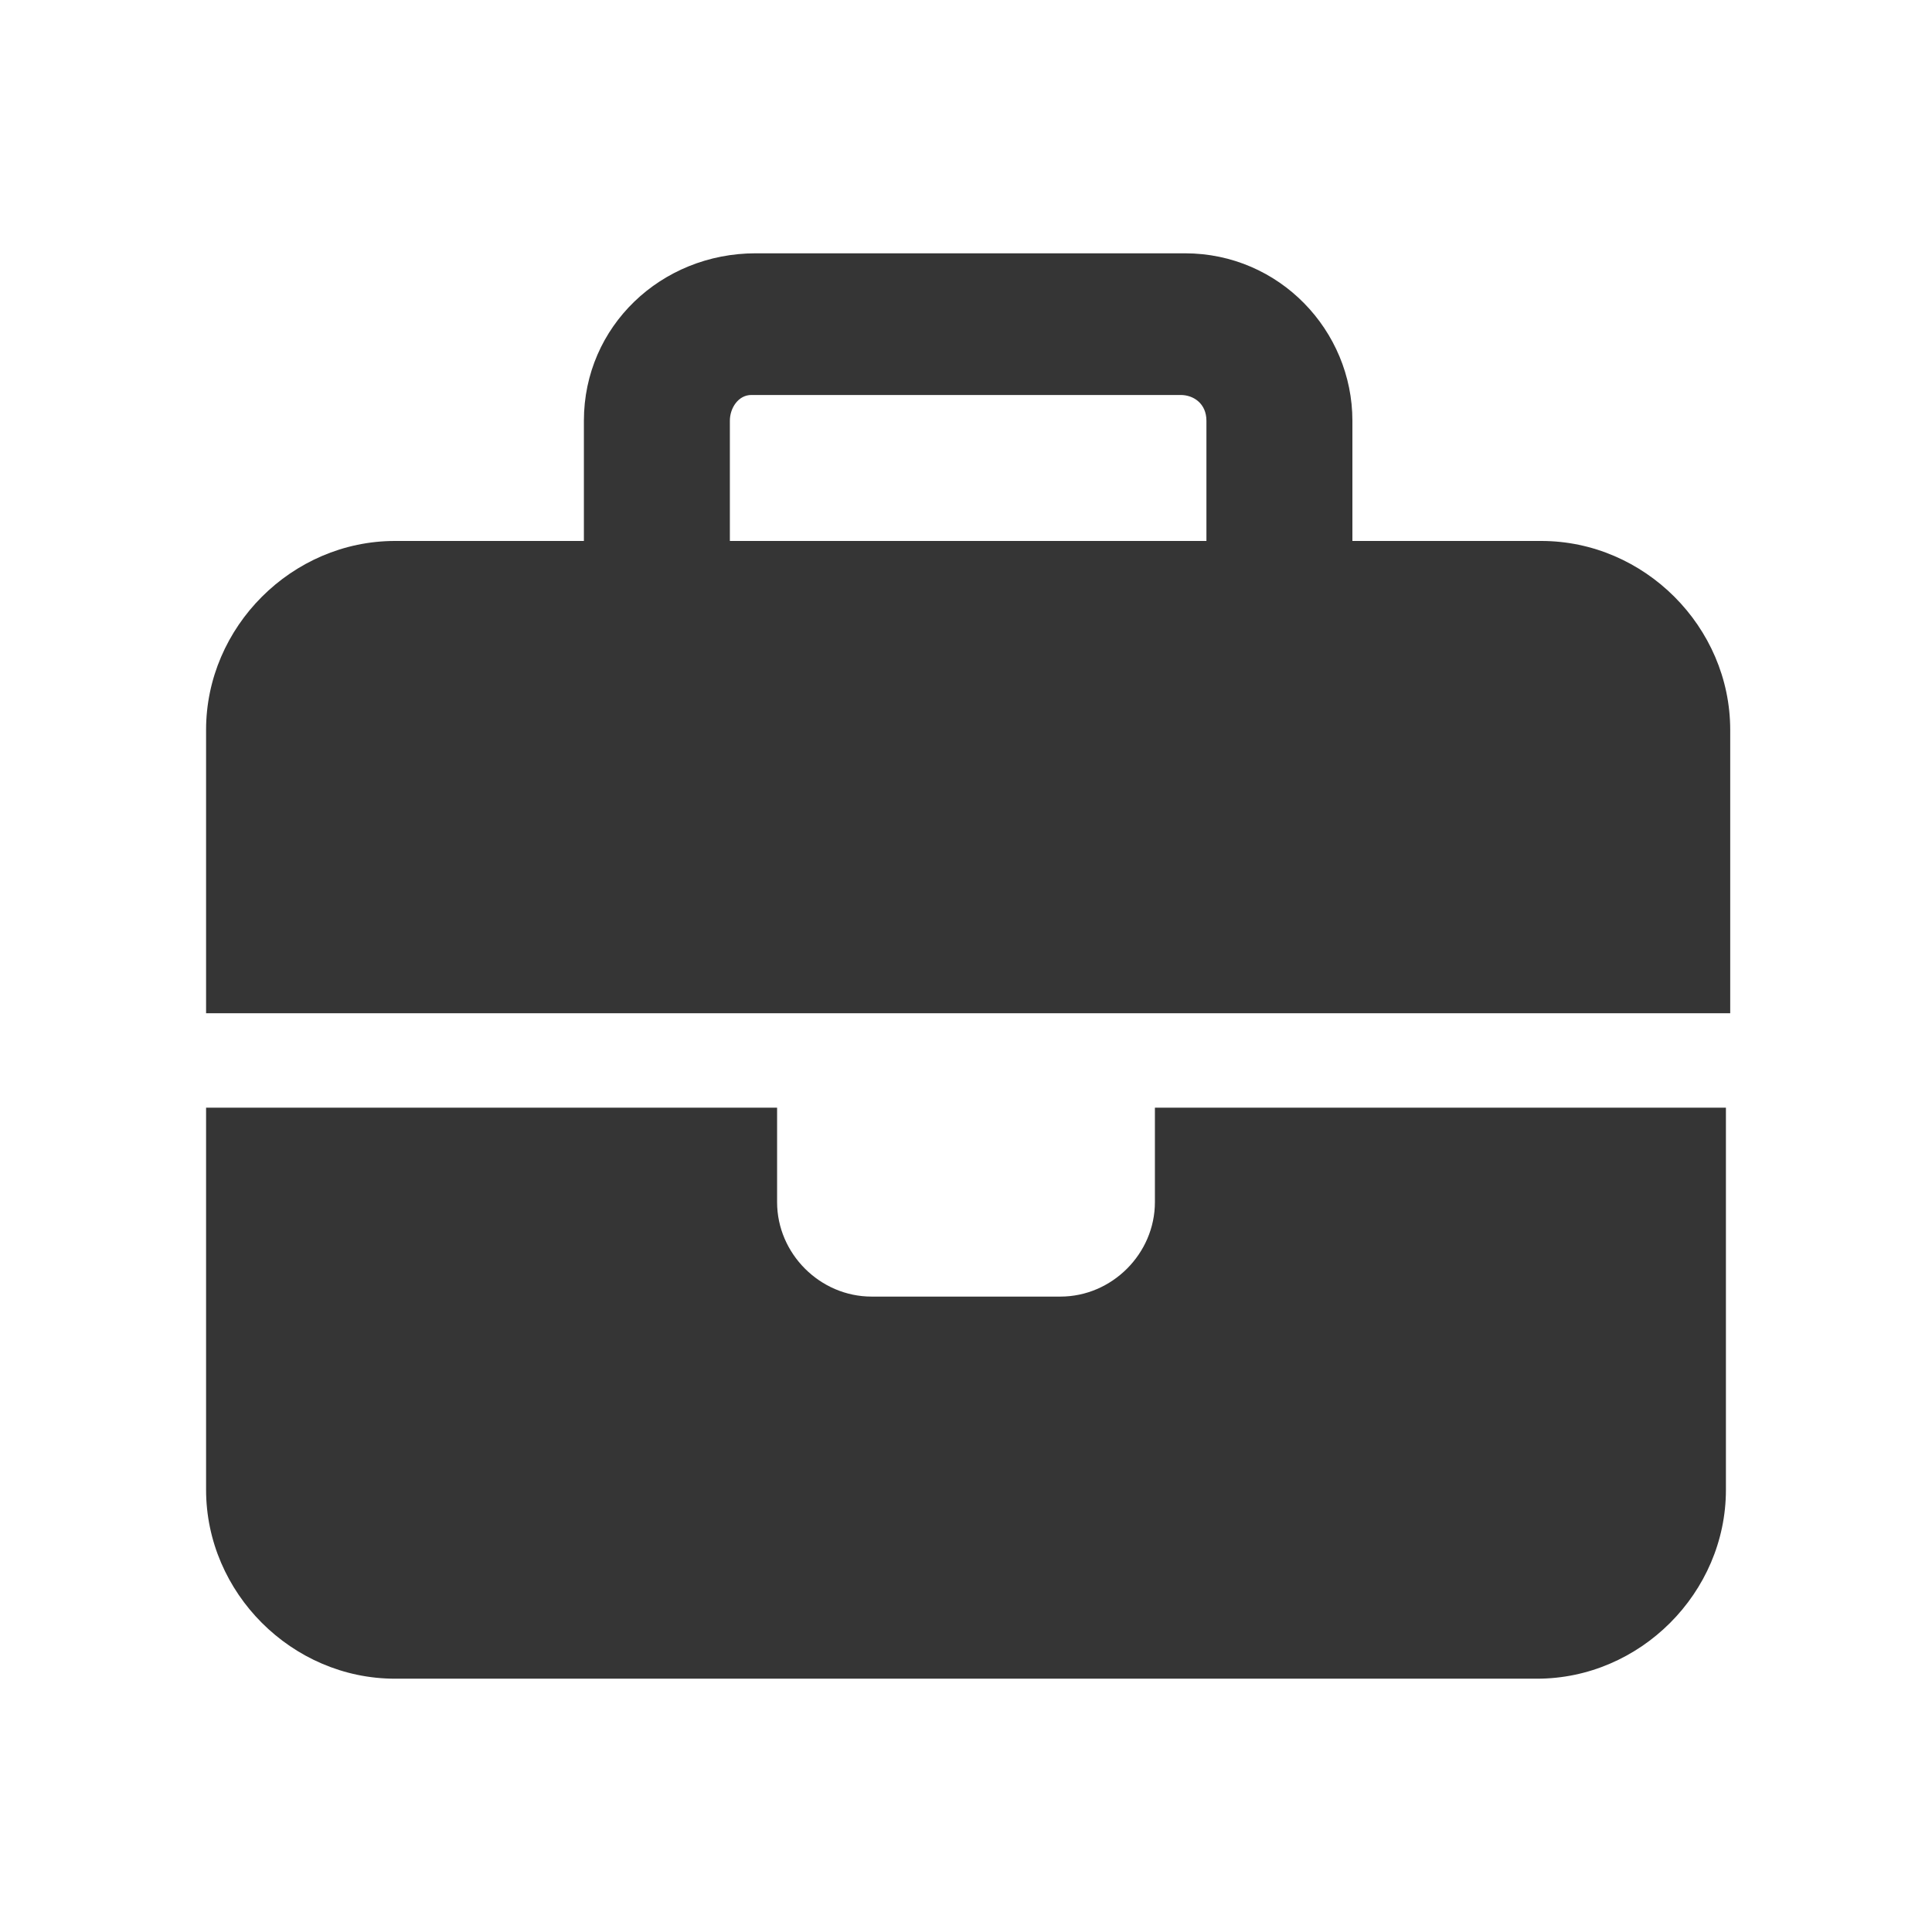 <?xml version="1.0" encoding="UTF-8"?>
<svg xmlns="http://www.w3.org/2000/svg" xmlns:xlink="http://www.w3.org/1999/xlink" version="1.1" id="Layer_1" x="0px" y="0px" viewBox="0 0 45 45" xml:space="preserve">
<path fill="#353535" d="M17.5,9.2h10c0.3,0,0.6,0.2,0.6,0.6v2.8H17V9.8C17,9.5,17.2,9.2,17.5,9.2z M13.6,9.8v2.8H9.2  c-2.4,0-4.4,2-4.4,4.4v6.6h13.3h8.9h13.3V17c0-2.4-2-4.4-4.4-4.4h-4.4V9.8c0-2.1-1.7-3.9-3.9-3.9h-10C15.4,5.9,13.6,7.6,13.6,9.8z   M40.2,25.8H26.9V28c0,1.2-1,2.2-2.2,2.2h-4.4c-1.2,0-2.2-1-2.2-2.2v-2.2H4.8v8.9c0,2.4,2,4.4,4.4,4.4h26.6c2.4,0,4.4-2,4.4-4.4  V25.8z"></path>
</svg>
